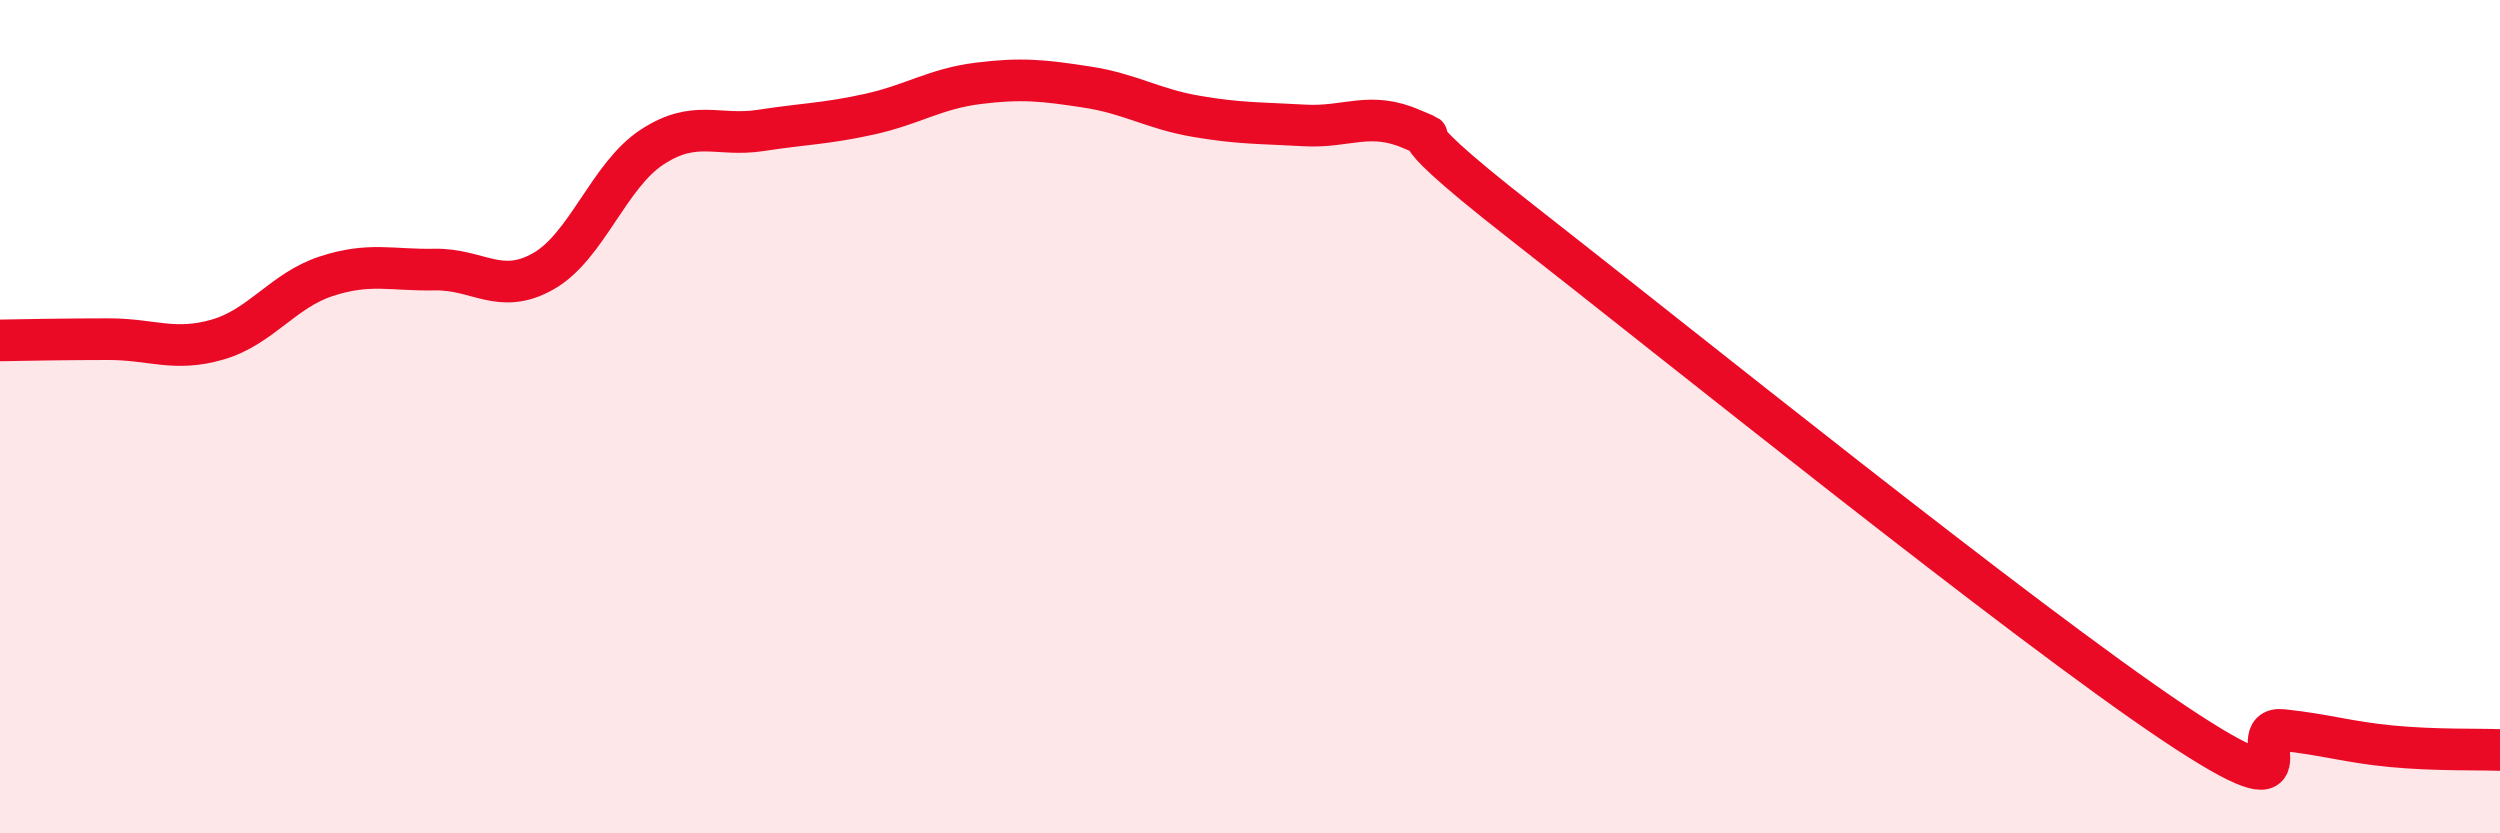 
    <svg width="60" height="20" viewBox="0 0 60 20" xmlns="http://www.w3.org/2000/svg">
      <path
        d="M 0,8.17 C 0.52,8.16 1.57,8.14 2.61,8.14 C 3.65,8.14 4.18,8.45 5.22,8.15 C 6.26,7.85 6.79,6.97 7.83,6.63 C 8.87,6.29 9.39,6.49 10.43,6.47 C 11.47,6.45 12,7.1 13.04,6.51 C 14.08,5.92 14.61,4.21 15.65,3.53 C 16.69,2.85 17.22,3.29 18.26,3.13 C 19.3,2.97 19.83,2.97 20.87,2.74 C 21.91,2.51 22.44,2.13 23.48,2 C 24.52,1.87 25.05,1.93 26.09,2.09 C 27.13,2.25 27.66,2.61 28.7,2.79 C 29.74,2.97 30.26,2.95 31.3,3.01 C 32.34,3.07 32.87,2.65 33.91,3.11 C 34.95,3.57 32.87,2.48 36.52,5.33 C 40.17,8.18 48.52,14.91 52.17,17.35 C 55.82,19.79 53.74,17.41 54.78,17.52 C 55.82,17.63 56.35,17.81 57.39,17.91 C 58.43,18.01 59.48,17.98 60,18L60 20L0 20Z"
        fill="#EB0A25"
        opacity="0.1"
        stroke-linecap="round"
        stroke-linejoin="round"
      />
      <path
        d="M 0,8.17 C 0.52,8.16 1.57,8.14 2.61,8.14 C 3.65,8.14 4.18,8.45 5.22,8.15 C 6.26,7.85 6.79,6.97 7.83,6.63 C 8.87,6.29 9.39,6.49 10.43,6.47 C 11.47,6.45 12,7.1 13.04,6.51 C 14.08,5.92 14.61,4.21 15.65,3.53 C 16.69,2.85 17.22,3.29 18.26,3.13 C 19.3,2.97 19.83,2.97 20.87,2.74 C 21.91,2.51 22.44,2.13 23.48,2 C 24.52,1.87 25.05,1.93 26.09,2.09 C 27.13,2.25 27.66,2.61 28.7,2.79 C 29.74,2.97 30.26,2.95 31.3,3.01 C 32.34,3.07 32.87,2.65 33.91,3.11 C 34.95,3.57 32.87,2.48 36.52,5.33 C 40.17,8.18 48.52,14.91 52.17,17.35 C 55.82,19.79 53.74,17.41 54.78,17.52 C 55.82,17.63 56.35,17.81 57.39,17.91 C 58.43,18.01 59.48,17.98 60,18"
        stroke="#EB0A25"
        stroke-width="1"
        fill="none"
        stroke-linecap="round"
        stroke-linejoin="round"
      />
    </svg>
  